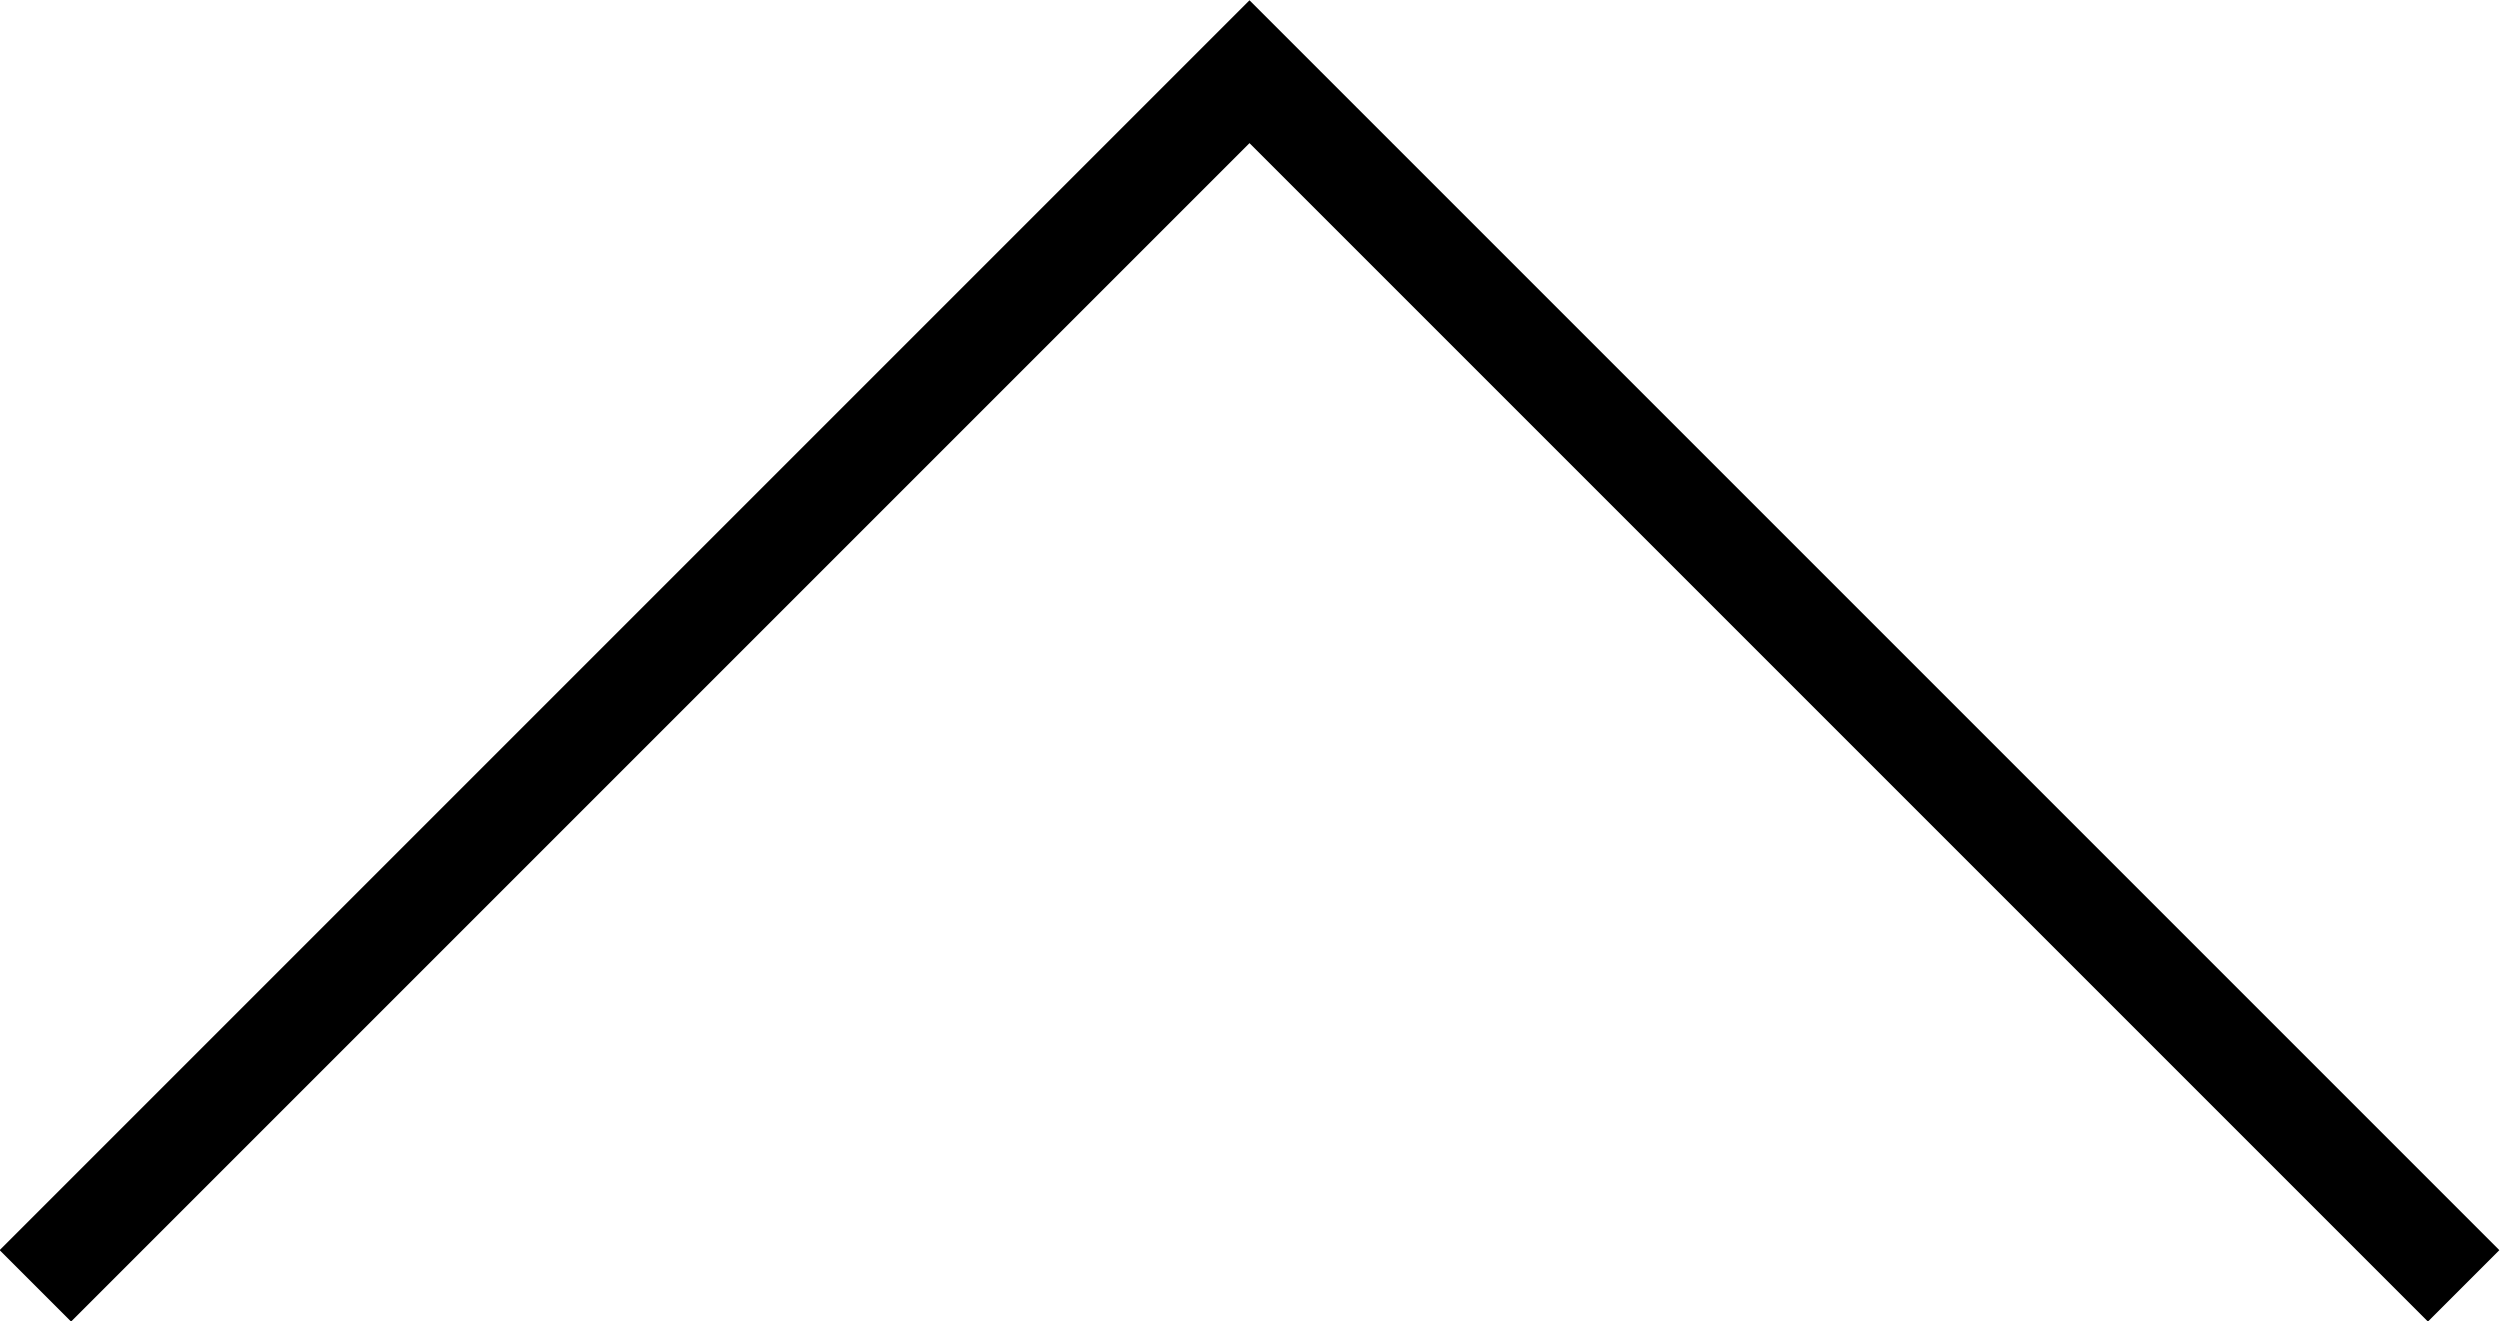 <svg xmlns="http://www.w3.org/2000/svg" viewBox="0 0 24.75 13.08"><defs><style>.cls-1{fill:none;stroke:#000;stroke-miterlimit:10;}</style></defs><g id="レイヤー_2" data-name="レイヤー 2"><g id="文字"><polyline class="cls-1" points="0.35 12.73 12.37 0.71 24.39 12.73"/></g></g></svg>
